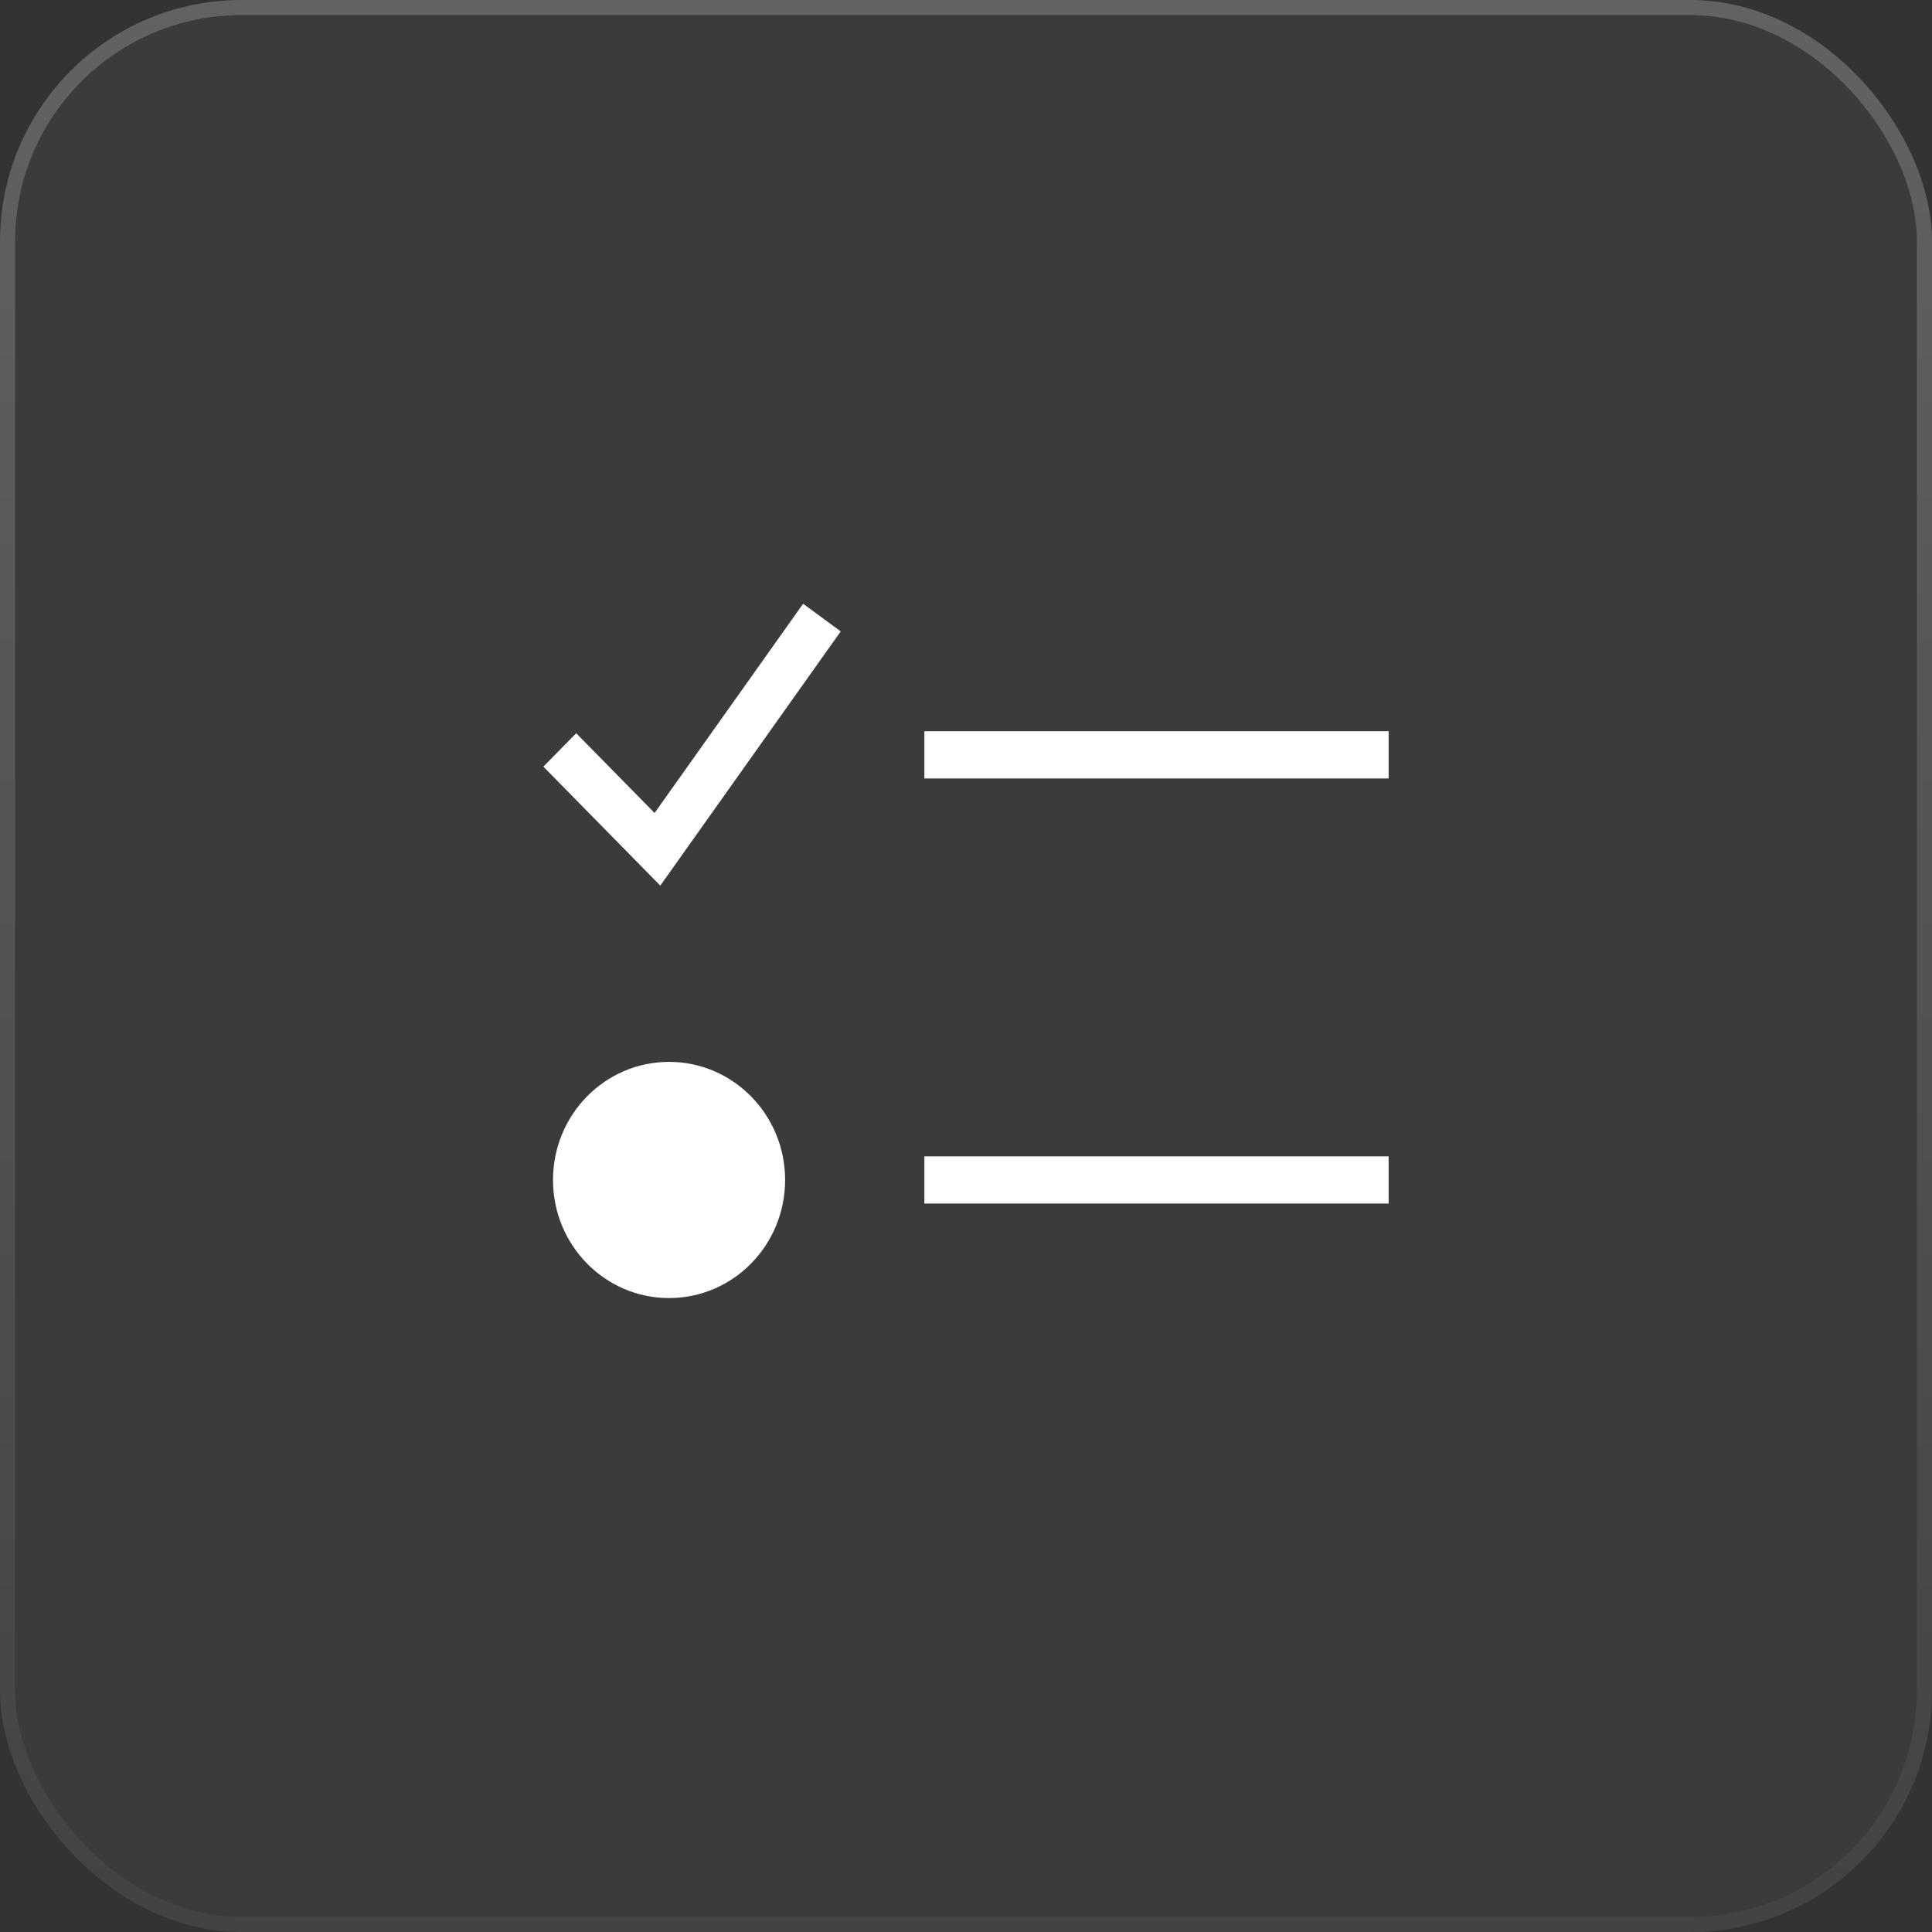 <svg width="64" height="64" viewBox="0 0 64 64" fill="none" xmlns="http://www.w3.org/2000/svg">
<rect x="0" y="0" width="64" height="64" fill="#333333" stroke="none"/>
<rect width="64" height="64" rx="8" fill="white" fill-opacity="0.04"/>
<rect x="0.25" y="0.25" width="63.5" height="63.5" rx="7.75" stroke="url(#paint0_linear_342_113998)" stroke-opacity="0.2" stroke-width="0.5"/>
<path fill-rule="evenodd" clip-rule="evenodd" d="M27.85 20.916L21.873 29.337L18 25.396L19.087 24.289L21.684 26.931L26.604 20L27.85 20.916ZM30.621 24.222H46V25.787H30.621V24.222ZM18.319 39.088C18.319 36.927 20.04 35.176 22.163 35.176C24.287 35.176 26.008 36.927 26.008 39.088C26.008 41.249 24.287 43 22.163 43C20.04 43 18.319 41.249 18.319 39.088ZM30.621 38.306H46V39.87H30.621V38.306Z" fill="white"/>
<defs>
<linearGradient id="paint0_linear_342_113998" x1="32" y1="0" x2="32" y2="64" gradientUnits="userSpaceOnUse">
<stop stop-color="white"/>
<stop offset="1" stop-color="white" stop-opacity="0.2"/>
</linearGradient>
</defs>
</svg>
